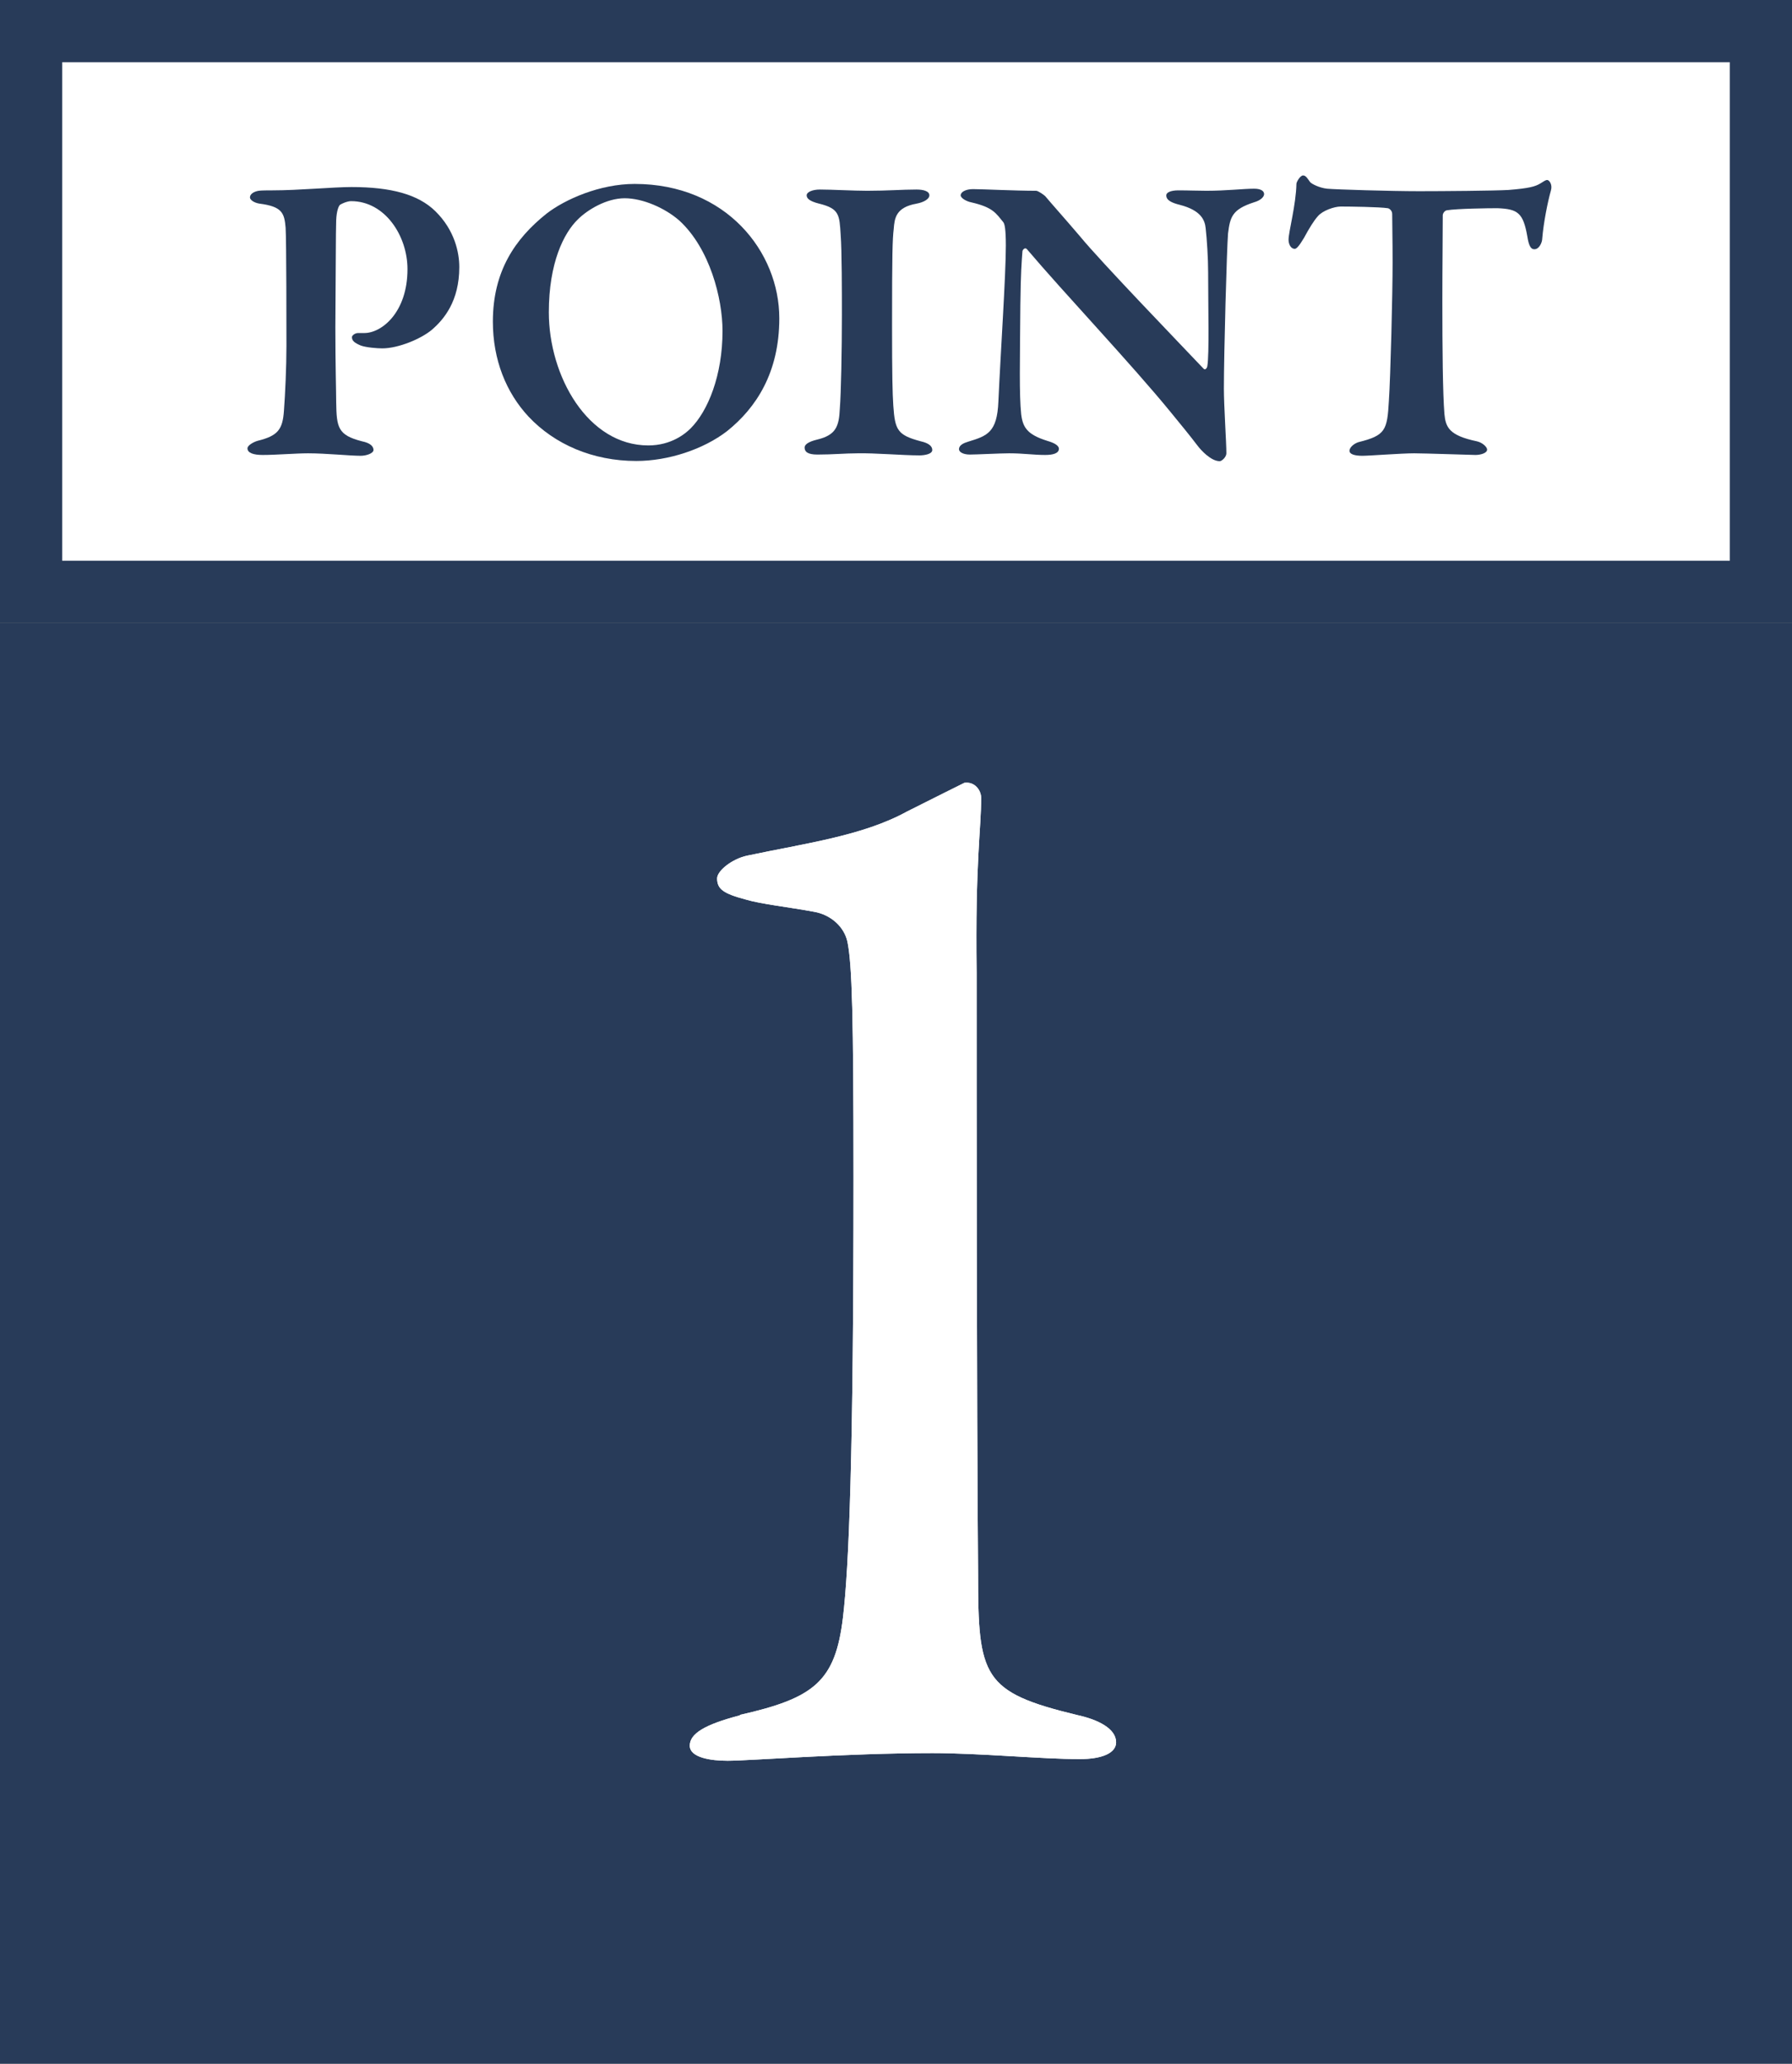 <?xml version="1.0" encoding="UTF-8"?>
<svg id="_レイヤー_2" data-name="レイヤー 2" xmlns="http://www.w3.org/2000/svg" viewBox="0 0 86.46 99.52">
  <rect x="0" y="0" width="86.46" height="99.52" fill="#808080" stroke="none"/>
  <defs>
    <style>
      .cls-1 {
        fill: #283b59;
      }

      .cls-2 {
        fill: #fff;
      }
    </style>
  </defs>
  <g id="moji">
    <g>
      <rect class="cls-1" x="0" y="30.04" width="86.46" height="69.48"/>
      <g>
        <rect class="cls-2" x="1.5" y="1.5" width="83.46" height="27.04"/>
        <path class="cls-1" d="M83.46,3v24.04H3V3h80.46M86.46,0H0v30.04h86.46V0h0Z"/>
      </g>
      <g>
        <path class="cls-2" d="M35.69,82.7c3.59-.81,4.61-1.61,4.98-4.69.29-2.42.51-7.76.51-21.23,0-7.83-.07-10.25-.29-11.35-.15-.73-.8-1.32-1.61-1.46-1.17-.22-2.56-.37-3.29-.59-1.1-.29-1.39-.51-1.39-1.02,0-.37.73-.95,1.46-1.1,2.78-.59,5.56-.95,7.69-2.12,1.46-.73,2.49-1.25,2.78-1.39.51-.07.81.37.81.73,0,1.46-.29,3.08-.22,8.42,0,5.2,0,20.35.07,28.99,0,4.98.22,5.71,4.76,6.81,1.03.22,1.9.66,1.9,1.32,0,.51-.66.81-1.76.81-1.83,0-4.83-.29-7.1-.29-4.17,0-8.86.37-9.88.37-.81,0-1.83-.15-1.83-.73s.73-1.02,2.42-1.46Z"/>
        <path class="cls-2" d="M35.69,82.7c3.59-.81,4.61-1.61,4.98-4.69.29-2.42.51-7.76.51-21.23,0-7.83-.07-10.25-.29-11.35-.15-.73-.8-1.32-1.61-1.46-1.17-.22-2.56-.37-3.29-.59-1.1-.29-1.39-.51-1.39-1.02,0-.37.73-.95,1.46-1.1,2.78-.59,5.56-.95,7.69-2.12,1.46-.73,2.49-1.25,2.78-1.39.51-.07.81.37.81.73,0,1.46-.29,3.08-.22,8.42,0,5.2,0,20.35.07,28.99,0,4.98.22,5.71,4.76,6.81,1.03.22,1.9.66,1.9,1.32,0,.51-.66.81-1.76.81-1.83,0-4.83-.29-7.1-.29-4.17,0-8.86.37-9.88.37-.81,0-1.83-.15-1.83-.73s.73-1.02,2.42-1.46Z"/>
      </g>
      <g>
        <g>
          <path class="cls-2" d="M16.94,9.7c-.18,0-.46.12-.54.18-.06.06-.16.28-.18.74-.02.4-.02,2.88-.04,5.16,0,1.82.04,3.12.04,3.62.02,1.22.08,1.58,1.24,1.88.4.08.56.24.56.42,0,.16-.34.28-.62.28-.52,0-1.66-.12-2.54-.12-.58,0-1.56.08-2.18.08-.46,0-.74-.1-.74-.32,0-.14.28-.3.48-.36.98-.24,1.22-.54,1.28-1.46.06-.8.12-2.1.12-3.12,0-.64,0-5.12-.04-5.7-.06-.7-.16-1.02-1.26-1.16-.26-.04-.46-.18-.46-.3,0-.16.18-.28.42-.32.12-.02.48-.02.66-.02,1.28,0,2.92-.16,3.82-.16,1.92,0,3.22.36,4.04,1.16.94.92,1.16,2,1.16,2.7,0,1.64-.74,2.52-1.32,3.02-.52.44-1.62.9-2.4.9-.22,0-.78-.04-1.04-.14-.28-.12-.42-.22-.42-.4,0-.08.14-.2.3-.2h.3c.84,0,2.08-1,2.08-3.08,0-1.6-1.08-3.28-2.72-3.28Z"/>
          <path class="cls-2" d="M37.6,15.35c0,2.62-1.12,4.32-2.52,5.44-1.14.88-2.84,1.44-4.38,1.44-2.1,0-3.94-.8-5.2-2.14-1.08-1.16-1.72-2.74-1.72-4.58,0-2.44,1.08-4,2.58-5.2.9-.7,2.58-1.44,4.26-1.44,4.42,0,6.98,3.28,6.98,6.48ZM27.88,10.58c-.68.66-1.4,2.1-1.4,4.48,0,3.08,1.88,6.42,4.8,6.42,1.1,0,1.78-.56,2.04-.82.84-.84,1.54-2.56,1.54-4.7,0-1.58-.62-3.98-2.08-5.32-.68-.6-1.76-1.08-2.64-1.08s-1.8.56-2.26,1.02Z"/>
          <path class="cls-2" d="M40.56,11.32c-.06-.96-.06-1.26-1.04-1.5-.48-.12-.6-.26-.6-.4,0-.16.28-.28.64-.28.58,0,1.62.06,2.28.06.98,0,1.68-.06,2.38-.06.34,0,.62.08.62.28,0,.18-.28.34-.62.4-1,.18-1.06.7-1.1,1.22-.06.5-.08,1.2-.08,4.64,0,2.42.02,3.28.06,3.88.08,1.18.2,1.42,1.32,1.72.36.08.56.22.56.42s-.38.26-.62.26c-.8,0-2.16-.12-3-.1-.58,0-1.18.06-1.92.06-.48,0-.62-.14-.62-.34,0-.14.18-.28.6-.38.92-.22,1.06-.64,1.1-1.5.06-.76.1-2.82.1-4.52,0-1.02,0-3.1-.06-3.86Z"/>
          <path class="cls-2" d="M46.95,9.12c.44,0,2.02.08,3.04.08.1,0,.38.2.44.26.3.36.86.98,1.68,1.94.98,1.2,4.9,5.26,5.96,6.38.1.1.18-.08.18-.12.1-.58.04-2.84.04-4.52,0-.68-.06-1.62-.12-2.14-.04-.4-.24-.86-1.24-1.12-.4-.1-.66-.22-.66-.46,0-.14.22-.24.58-.24.5,0,.96.02,1.36.02.96,0,1.78-.1,2.3-.1.34,0,.48.12.48.26,0,.12-.14.3-.5.4-1.04.34-1.14.7-1.24,1.5-.06.72-.2,5.78-.2,7.48,0,.84.12,2.6.12,3.12,0,.18-.22.38-.32.38-.42,0-.9-.52-1.08-.76-.38-.5-.76-.96-1.3-1.62-1.88-2.3-5.14-5.74-6.92-7.84-.1-.12-.22.04-.22.1-.04.54-.08,1-.1,2.58-.02,2.78-.06,4.3.04,5.28.08.64.3.98,1.26,1.28.42.12.56.26.56.38,0,.22-.28.3-.66.3-.58,0-1.04-.08-1.74-.08-.44,0-1.56.06-1.9.06-.28,0-.52-.1-.52-.26,0-.2.24-.3.44-.36.92-.28,1.4-.44,1.46-1.94.1-2.24.36-6.08.36-7.52,0-.8-.06-1.04-.12-1.12-.36-.44-.5-.72-1.54-.96-.22-.04-.52-.2-.52-.34,0-.16.24-.3.6-.3Z"/>
          <path class="cls-2" d="M72.79,9.16c.98-.08,1.28-.16,1.54-.32.16-.1.24-.16.32-.16.1,0,.26.22.18.5-.16.56-.36,1.58-.42,2.32,0,.18-.14.52-.38.52-.14,0-.26-.1-.34-.62-.2-1.14-.46-1.32-1.44-1.36-.48,0-1.94.02-2.44.1-.12.02-.2.16-.2.24,0,.92-.02,2.44-.02,4.16,0,2.3.02,4.42.1,5.42.06.64.22,1.04,1.56,1.32.28.06.5.28.5.4,0,.18-.34.26-.56.26-.16,0-2.44-.08-2.96-.08-.62,0-2.16.12-2.5.12-.38,0-.62-.08-.62-.24,0-.18.24-.36.44-.42,1.3-.32,1.38-.58,1.46-1.98.08-1.18.18-5.16.18-6.68,0-1.14-.02-1.82-.02-2.34,0-.18-.16-.28-.22-.28-.38-.06-1.82-.08-2.26-.08-.32,0-.88.2-1.1.46-.2.22-.42.58-.68,1.06-.24.4-.36.52-.44.52-.2,0-.3-.24-.3-.44,0-.38.36-1.68.38-2.7,0-.08.18-.4.32-.4s.22.16.34.32c.06.08.44.28.82.32.44.04,3.08.12,4.44.12,1.12,0,3.66-.02,4.32-.06Z"/>
        </g>
        <g>
          <path class="cls-1" d="M16.94,9.7c-.18,0-.46.12-.54.18-.06.06-.16.28-.18.74-.02.4-.02,2.88-.04,5.16,0,1.82.04,3.12.04,3.62.02,1.22.08,1.58,1.24,1.88.4.08.56.24.56.42,0,.16-.34.28-.62.28-.52,0-1.66-.12-2.54-.12-.58,0-1.56.08-2.18.08-.46,0-.74-.1-.74-.32,0-.14.28-.3.48-.36.98-.24,1.22-.54,1.28-1.46.06-.8.12-2.1.12-3.12,0-.64,0-5.12-.04-5.7-.06-.7-.16-1.02-1.26-1.16-.26-.04-.46-.18-.46-.3,0-.16.18-.28.42-.32.12-.02.48-.02.66-.02,1.28,0,2.92-.16,3.82-.16,1.92,0,3.22.36,4.04,1.16.94.92,1.16,2,1.16,2.7,0,1.64-.74,2.52-1.32,3.02-.52.44-1.62.9-2.4.9-.22,0-.78-.04-1.04-.14-.28-.12-.42-.22-.42-.4,0-.08.14-.2.3-.2h.3c.84,0,2.08-1,2.08-3.08,0-1.6-1.08-3.28-2.72-3.28Z"/>
          <path class="cls-1" d="M37.6,15.35c0,2.62-1.12,4.32-2.52,5.44-1.14.88-2.84,1.44-4.38,1.44-2.1,0-3.94-.8-5.2-2.14-1.08-1.16-1.72-2.74-1.72-4.58,0-2.44,1.08-4,2.58-5.2.9-.7,2.58-1.44,4.26-1.44,4.42,0,6.98,3.28,6.98,6.48ZM27.88,10.58c-.68.66-1.4,2.1-1.4,4.48,0,3.08,1.88,6.42,4.8,6.42,1.1,0,1.78-.56,2.04-.82.84-.84,1.54-2.56,1.54-4.7,0-1.58-.62-3.98-2.08-5.32-.68-.6-1.76-1.08-2.64-1.08s-1.8.56-2.26,1.02Z"/>
          <path class="cls-1" d="M40.56,11.32c-.06-.96-.06-1.26-1.04-1.5-.48-.12-.6-.26-.6-.4,0-.16.28-.28.64-.28.58,0,1.62.06,2.28.06.98,0,1.68-.06,2.38-.06.34,0,.62.08.62.28,0,.18-.28.34-.62.4-1,.18-1.06.7-1.1,1.22-.06.5-.08,1.2-.08,4.64,0,2.42.02,3.28.06,3.88.08,1.18.2,1.42,1.32,1.72.36.08.56.22.56.42s-.38.26-.62.26c-.8,0-2.16-.12-3-.1-.58,0-1.18.06-1.92.06-.48,0-.62-.14-.62-.34,0-.14.18-.28.6-.38.92-.22,1.06-.64,1.1-1.5.06-.76.1-2.82.1-4.52,0-1.02,0-3.1-.06-3.86Z"/>
          <path class="cls-1" d="M46.95,9.12c.44,0,2.02.08,3.04.08.1,0,.38.2.44.26.3.36.86.98,1.68,1.94.98,1.2,4.9,5.26,5.96,6.38.1.1.18-.08.18-.12.1-.58.04-2.84.04-4.52,0-.68-.06-1.62-.12-2.14-.04-.4-.24-.86-1.24-1.12-.4-.1-.66-.22-.66-.46,0-.14.22-.24.58-.24.5,0,.96.02,1.36.02.96,0,1.78-.1,2.3-.1.34,0,.48.12.48.26,0,.12-.14.3-.5.4-1.04.34-1.14.7-1.24,1.5-.06.72-.2,5.78-.2,7.48,0,.84.12,2.6.12,3.12,0,.18-.22.38-.32.38-.42,0-.9-.52-1.08-.76-.38-.5-.76-.96-1.3-1.62-1.88-2.3-5.14-5.74-6.92-7.84-.1-.12-.22.04-.22.1-.04.54-.08,1-.1,2.58-.02,2.78-.06,4.3.04,5.28.08.64.3.98,1.26,1.28.42.12.56.26.56.38,0,.22-.28.3-.66.3-.58,0-1.04-.08-1.74-.08-.44,0-1.56.06-1.9.06-.28,0-.52-.1-.52-.26,0-.2.24-.3.44-.36.92-.28,1.4-.44,1.46-1.94.1-2.24.36-6.08.36-7.52,0-.8-.06-1.04-.12-1.12-.36-.44-.5-.72-1.54-.96-.22-.04-.52-.2-.52-.34,0-.16.24-.3.6-.3Z"/>
          <path class="cls-1" d="M72.79,9.16c.98-.08,1.28-.16,1.54-.32.16-.1.24-.16.32-.16.1,0,.26.22.18.5-.16.56-.36,1.58-.42,2.32,0,.18-.14.52-.38.52-.14,0-.26-.1-.34-.62-.2-1.14-.46-1.32-1.44-1.36-.48,0-1.94.02-2.44.1-.12.02-.2.16-.2.24,0,.92-.02,2.44-.02,4.16,0,2.3.02,4.42.1,5.42.06.64.22,1.04,1.56,1.32.28.06.5.28.5.4,0,.18-.34.26-.56.26-.16,0-2.44-.08-2.96-.08-.62,0-2.16.12-2.5.12-.38,0-.62-.08-.62-.24,0-.18.24-.36.44-.42,1.3-.32,1.38-.58,1.46-1.98.08-1.18.18-5.16.18-6.68,0-1.14-.02-1.82-.02-2.34,0-.18-.16-.28-.22-.28-.38-.06-1.82-.08-2.26-.08-.32,0-.88.2-1.1.46-.2.22-.42.58-.68,1.06-.24.4-.36.52-.44.52-.2,0-.3-.24-.3-.44,0-.38.36-1.68.38-2.7,0-.08.18-.4.32-.4s.22.16.34.32c.06.08.44.28.82.32.44.04,3.08.12,4.44.12,1.12,0,3.66-.02,4.32-.06Z"/>
        </g>
      </g>
    </g>
  </g>
</svg>